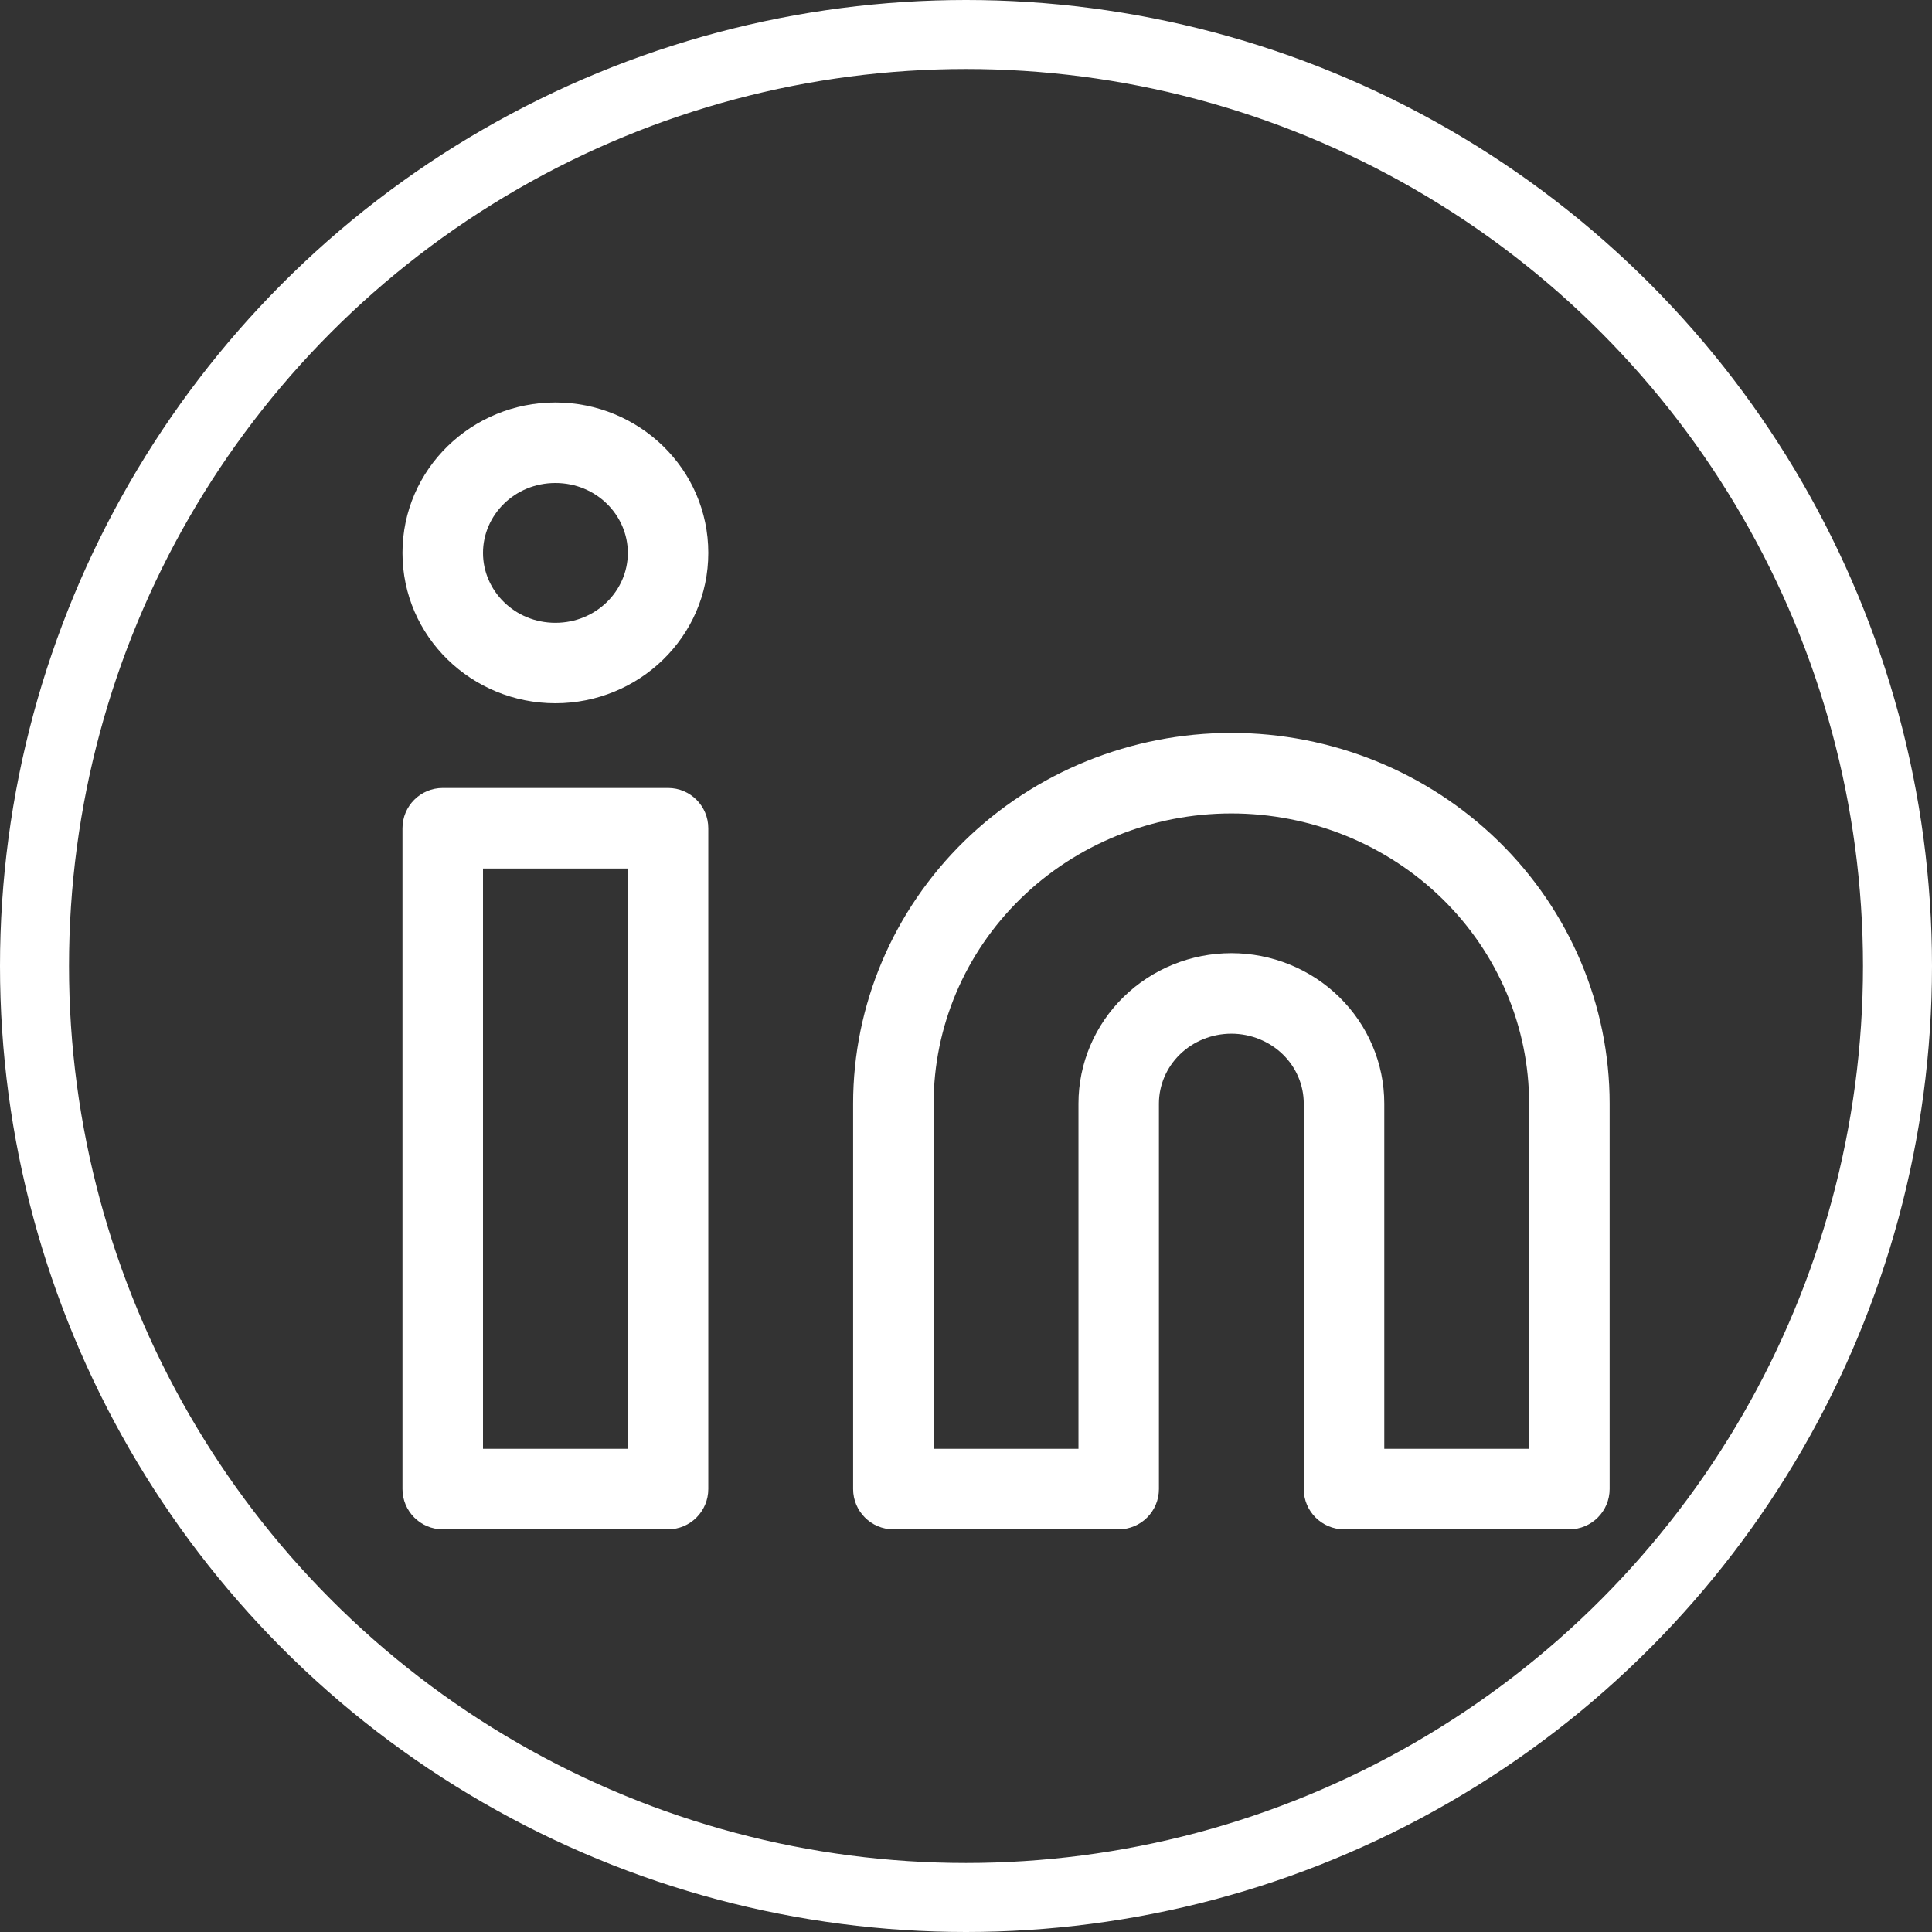 <svg width="28" height="28" viewBox="0 0 28 28" fill="none" xmlns="http://www.w3.org/2000/svg">
<rect x="0" y="0" width="28" height="28" fill="#333333" stroke="none"/>
<circle cx="14" cy="14" r="13.5" stroke="white"/>
<path fill-rule="evenodd" clip-rule="evenodd" d="M7 8.013C7 7.466 7.457 7 8.049 7C8.642 7 9.099 7.466 9.099 8.013C9.099 8.56 8.642 9.026 8.049 9.026C7.457 9.026 7 8.56 7 8.013ZM8.049 5.833C6.838 5.833 5.833 6.797 5.833 8.013C5.833 9.229 6.838 10.192 8.049 10.192C9.261 10.192 10.265 9.229 10.265 8.013C10.265 6.797 9.261 5.833 8.049 5.833ZM17.846 11.789C16.697 11.789 15.598 12.235 14.79 13.025C13.982 13.815 13.531 14.883 13.531 15.994V20.997H15.63V15.994C15.63 15.411 15.867 14.856 16.284 14.448C16.7 14.041 17.262 13.814 17.846 13.814C18.429 13.814 18.992 14.041 19.408 14.448C19.825 14.856 20.062 15.411 20.062 15.994V20.997H22.161V15.994C22.161 14.883 21.709 13.815 20.902 13.025C20.093 12.235 18.994 11.789 17.846 11.789ZM17.846 10.622C16.396 10.622 15.003 11.185 13.974 12.191C12.945 13.197 12.364 14.565 12.364 15.994V21.58C12.364 21.902 12.625 22.164 12.947 22.164H16.213C16.535 22.164 16.796 21.902 16.796 21.58V15.994C16.796 15.729 16.904 15.473 17.099 15.282C17.295 15.091 17.563 14.981 17.846 14.981C18.128 14.981 18.397 15.091 18.593 15.282C18.788 15.473 18.895 15.729 18.895 15.994V21.58C18.895 21.902 19.157 22.164 19.479 22.164H22.744C23.066 22.164 23.328 21.902 23.328 21.58V15.994C23.328 14.565 22.747 13.197 21.717 12.191C20.688 11.185 19.295 10.622 17.846 10.622ZM5.833 12.004C5.833 11.681 6.094 11.42 6.417 11.42H9.682C10.004 11.42 10.265 11.681 10.265 12.004V21.58C10.265 21.902 10.004 22.164 9.682 22.164H6.417C6.094 22.164 5.833 21.902 5.833 21.58V12.004ZM7 12.587V20.997H9.099V12.587H7Z" fill="white"/>
</svg>
